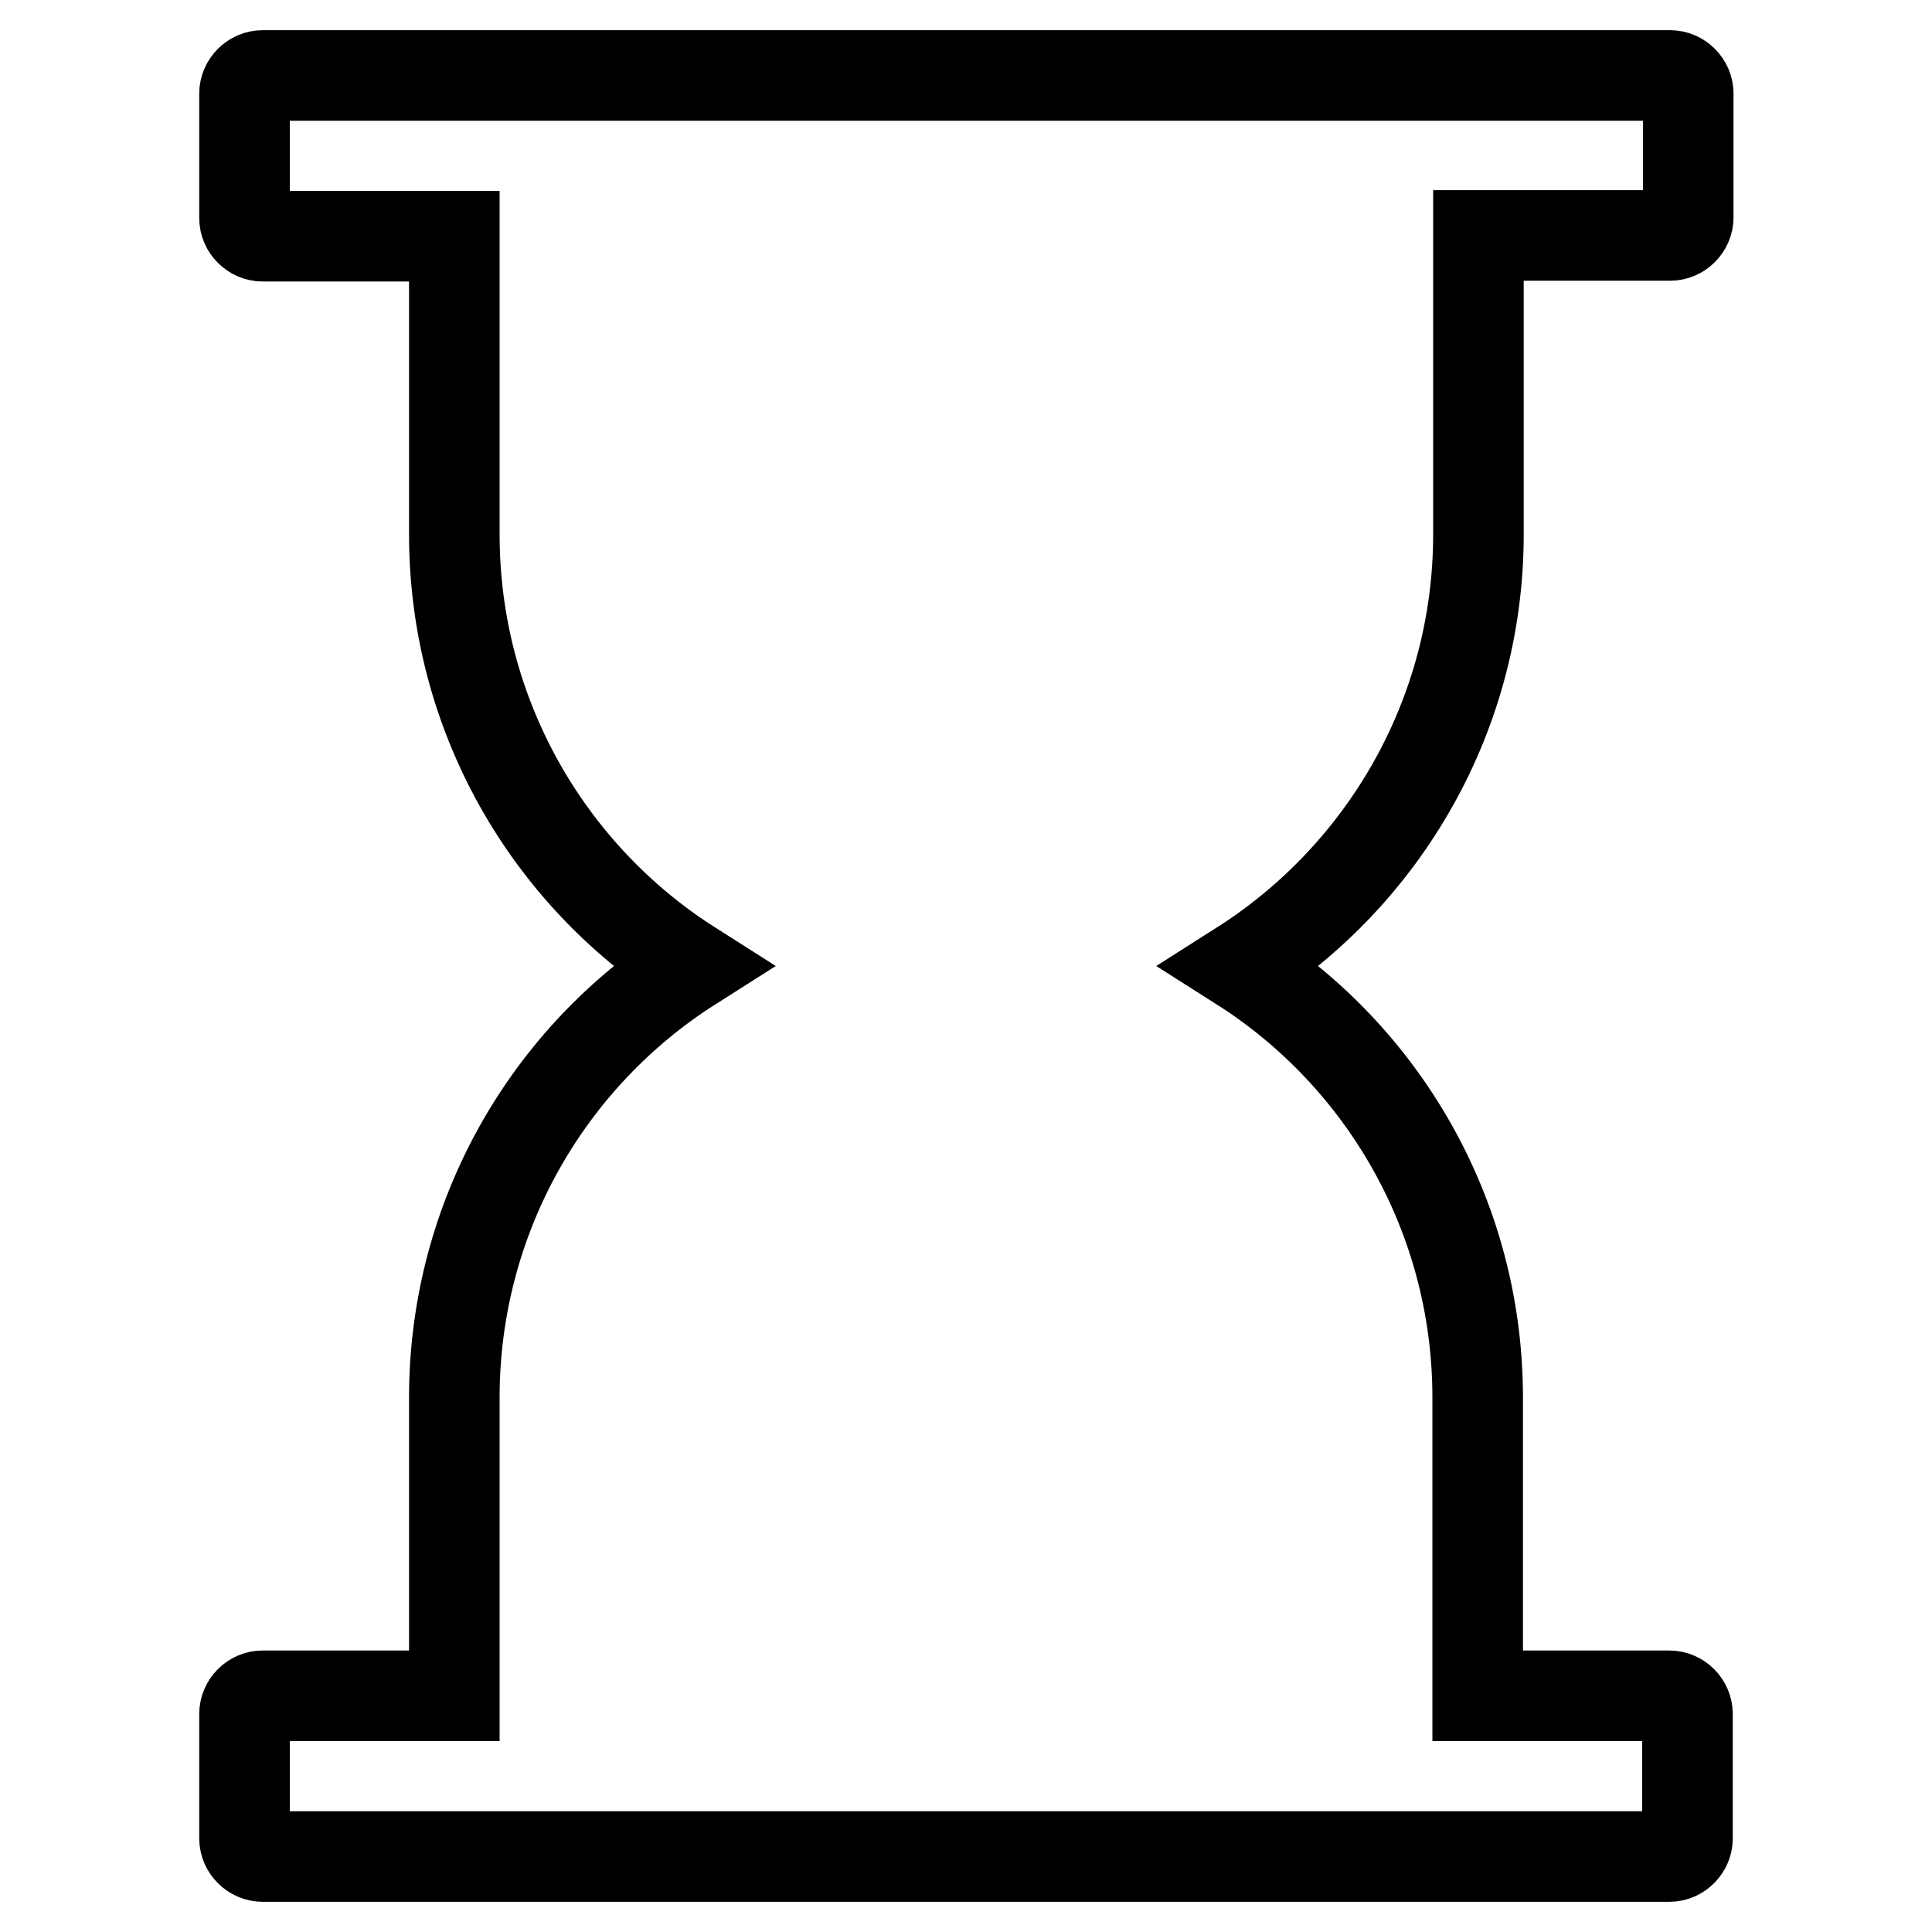 <?xml version="1.0" encoding="utf-8"?>
<!-- Svg Vector Icons : http://www.onlinewebfonts.com/icon -->
<!DOCTYPE svg PUBLIC "-//W3C//DTD SVG 1.1//EN" "http://www.w3.org/Graphics/SVG/1.1/DTD/svg11.dtd">
<svg version="1.1" xmlns="http://www.w3.org/2000/svg" xmlns:xlink="http://www.w3.org/1999/xlink" x="0px" y="0px" viewBox="0 0 256 256" enable-background="new 0 0 256 256" xml:space="preserve">
<g> <path stroke-width="12" fill-opacity="0" stroke="#000000"  d="M195.9,70.8V31.2h25.4c1.3,0,2.4-1.1,2.4-2.4V12.4c0-1.3-1.1-2.4-2.4-2.4H34.8c-1.3,0-2.4,1.1-2.4,2.4v16.5 c0,1.3,1.1,2.4,2.4,2.4h25.4v39.5c0,24,12.5,45.2,31.4,57.2c-18.9,12-31.4,33.2-31.4,57.2v39.5H34.8c-1.3,0-2.4,1.1-2.4,2.4v16.5 c0,1.3,1.1,2.4,2.4,2.4h186.4c1.3,0,2.4-1.1,2.4-2.4v-16.5c0-1.3-1.1-2.4-2.4-2.4h-25.4v-39.5c0-24-12.5-45.2-31.4-57.2 C183.3,116,195.9,94.8,195.9,70.8z"/></g>
</svg>